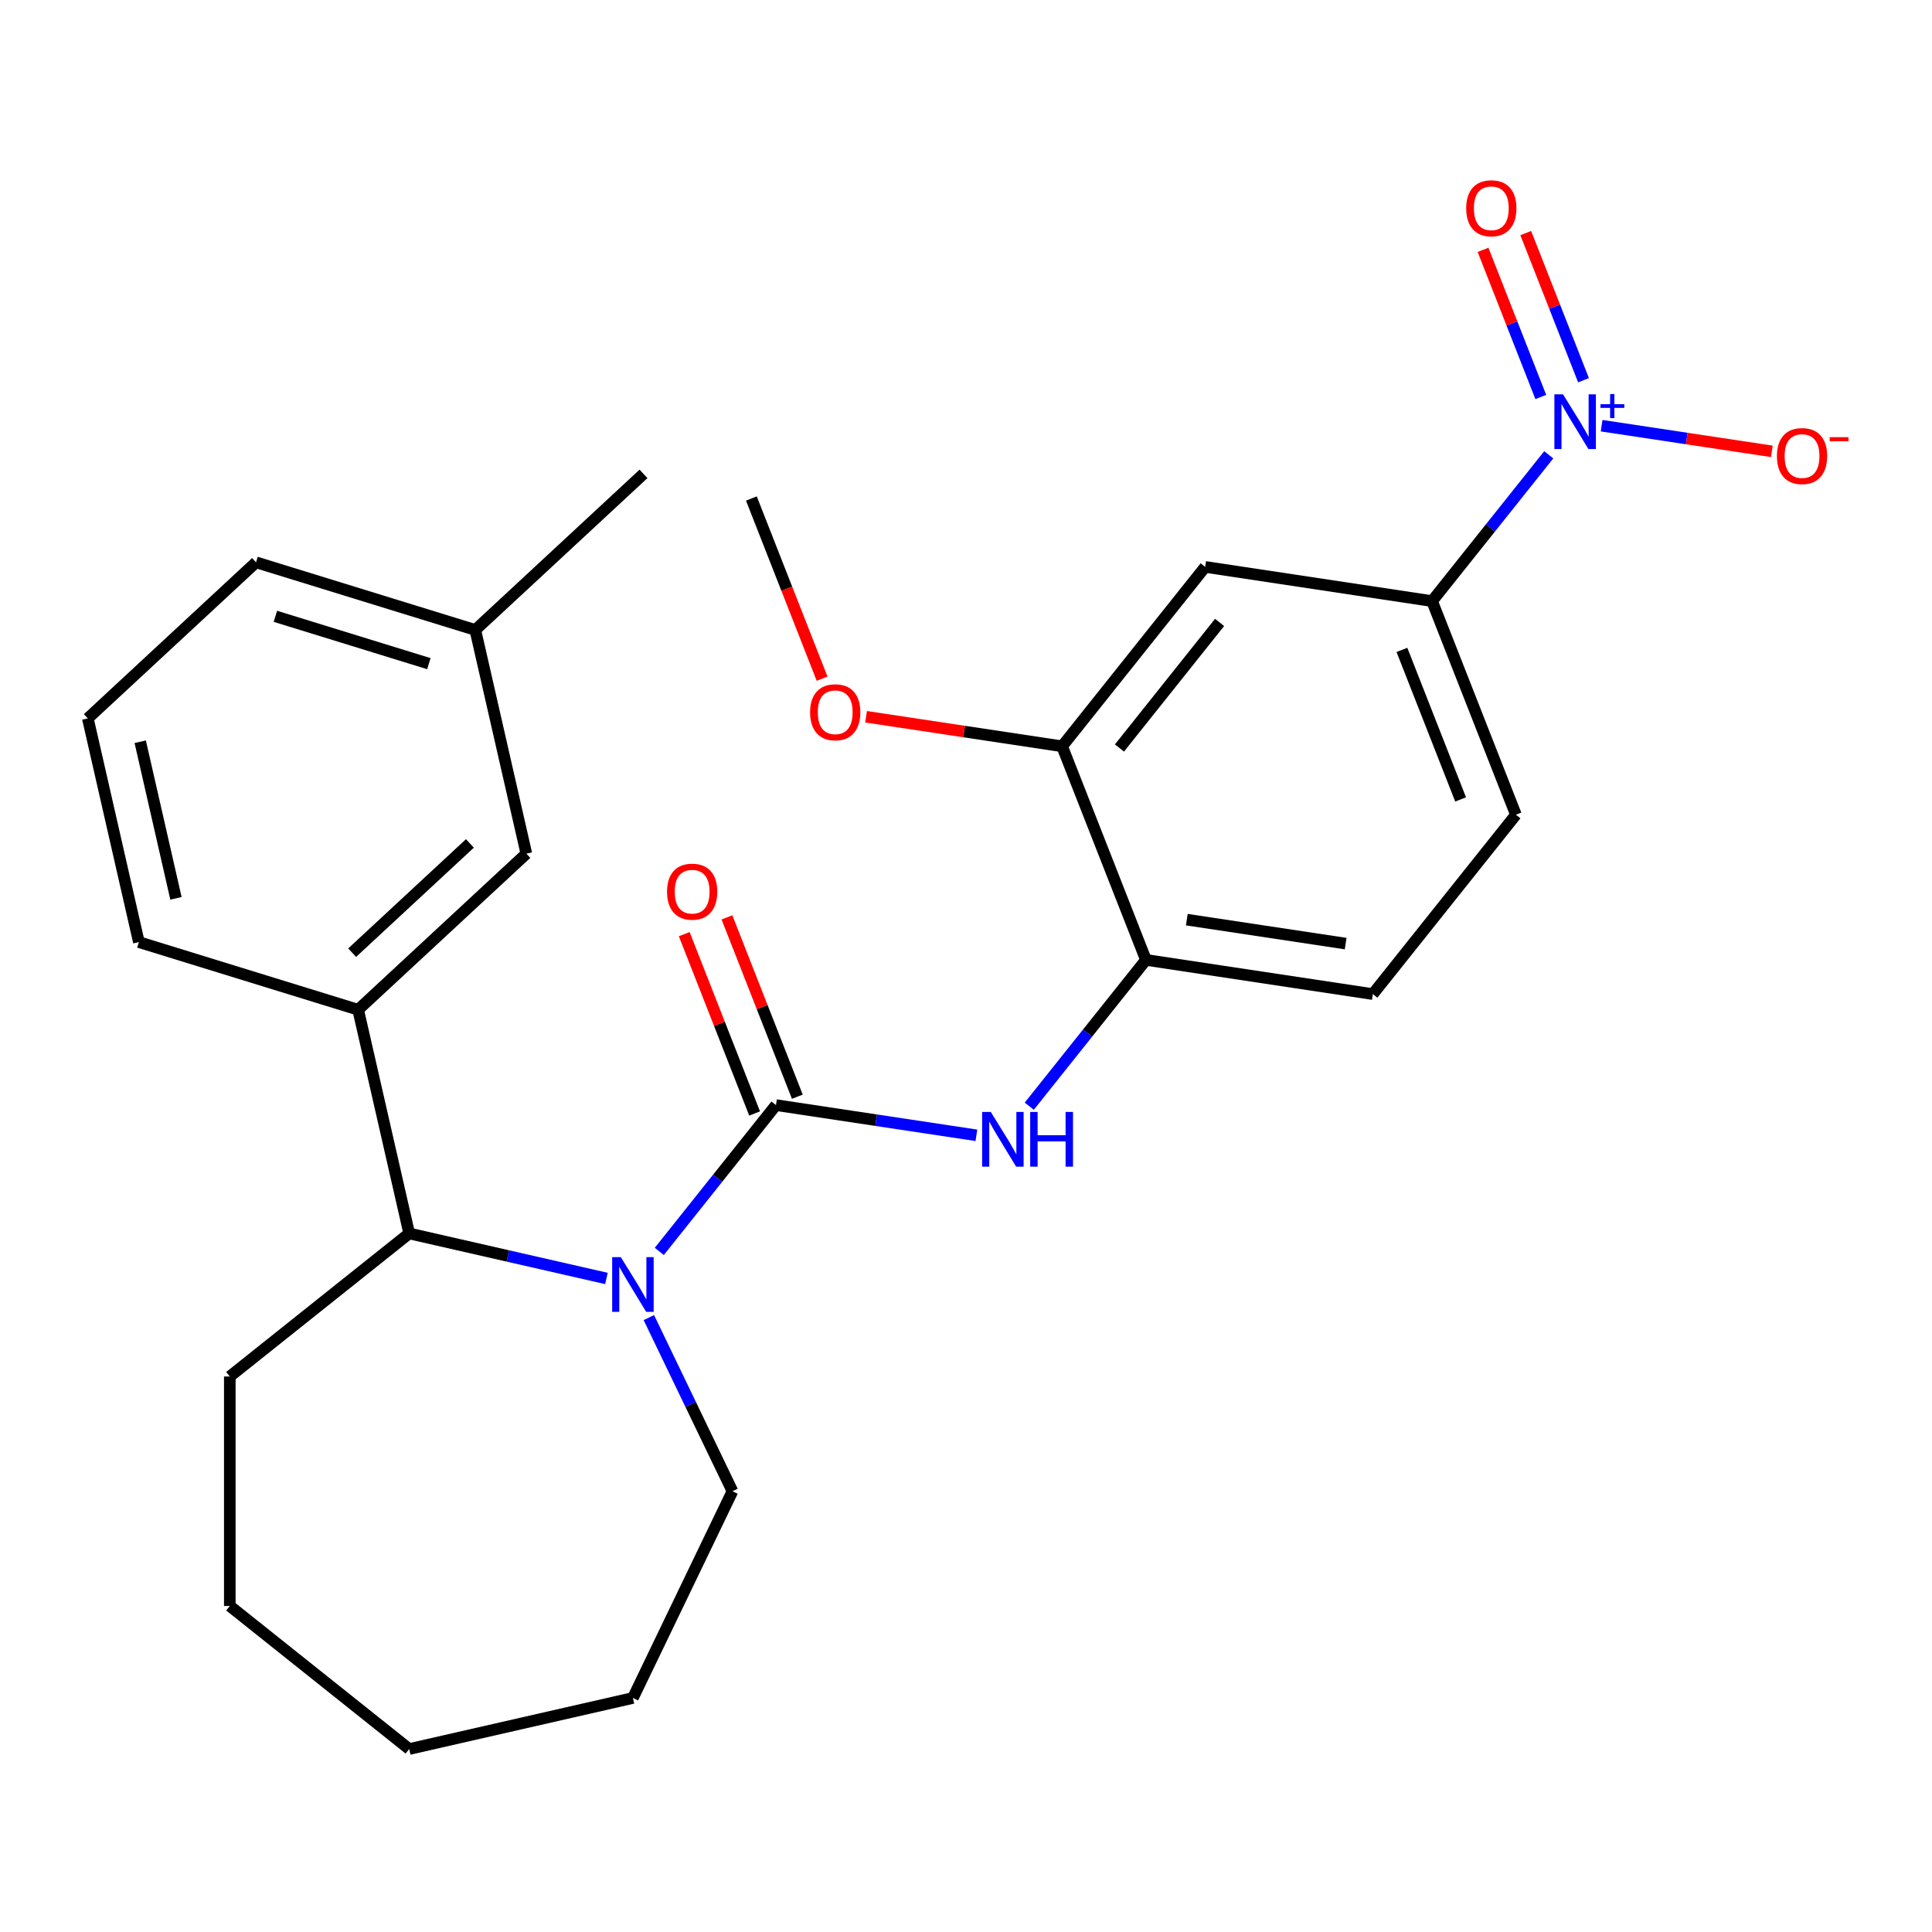 <?xml version='1.0' encoding='iso-8859-1'?>
<svg version='1.1' baseProfile='full'
              xmlns='http://www.w3.org/2000/svg'
                      xmlns:rdkit='http://www.rdkit.org/xml'
                      xmlns:xlink='http://www.w3.org/1999/xlink'
                  xml:space='preserve'
width='1000px' height='1000px' viewBox='0 0 1000 1000'>
<!-- END OF HEADER -->
<rect style='opacity:1.0;fill:#FFFFFF;stroke:none' width='1000' height='1000' x='0' y='0'> </rect>
<path class='bond-0' d='M 401.645,571.998 L 371.449,609.862' style='fill:none;fill-rule:evenodd;stroke:#000000;stroke-width:6px;stroke-linecap:butt;stroke-linejoin:miter;stroke-opacity:1' />
<path class='bond-0' d='M 371.449,609.862 L 341.254,647.726' style='fill:none;fill-rule:evenodd;stroke:#0000FF;stroke-width:6px;stroke-linecap:butt;stroke-linejoin:miter;stroke-opacity:1' />
<path class='bond-2' d='M 401.645,571.998 L 453.511,579.816' style='fill:none;fill-rule:evenodd;stroke:#000000;stroke-width:6px;stroke-linecap:butt;stroke-linejoin:miter;stroke-opacity:1' />
<path class='bond-2' d='M 453.511,579.816 L 505.377,587.633' style='fill:none;fill-rule:evenodd;stroke:#0000FF;stroke-width:6px;stroke-linecap:butt;stroke-linejoin:miter;stroke-opacity:1' />
<path class='bond-10' d='M 412.7,567.659 L 394.484,521.245' style='fill:none;fill-rule:evenodd;stroke:#000000;stroke-width:6px;stroke-linecap:butt;stroke-linejoin:miter;stroke-opacity:1' />
<path class='bond-10' d='M 394.484,521.245 L 376.268,474.83' style='fill:none;fill-rule:evenodd;stroke:#FF0000;stroke-width:6px;stroke-linecap:butt;stroke-linejoin:miter;stroke-opacity:1' />
<path class='bond-10' d='M 390.589,576.337 L 372.372,529.923' style='fill:none;fill-rule:evenodd;stroke:#000000;stroke-width:6px;stroke-linecap:butt;stroke-linejoin:miter;stroke-opacity:1' />
<path class='bond-10' d='M 372.372,529.923 L 354.156,483.508' style='fill:none;fill-rule:evenodd;stroke:#FF0000;stroke-width:6px;stroke-linecap:butt;stroke-linejoin:miter;stroke-opacity:1' />
<path class='bond-3' d='M 313.885,661.726 L 262.844,650.076' style='fill:none;fill-rule:evenodd;stroke:#0000FF;stroke-width:6px;stroke-linecap:butt;stroke-linejoin:miter;stroke-opacity:1' />
<path class='bond-3' d='M 262.844,650.076 L 211.803,638.427' style='fill:none;fill-rule:evenodd;stroke:#000000;stroke-width:6px;stroke-linecap:butt;stroke-linejoin:miter;stroke-opacity:1' />
<path class='bond-15' d='M 335.843,681.984 L 357.484,726.923' style='fill:none;fill-rule:evenodd;stroke:#0000FF;stroke-width:6px;stroke-linecap:butt;stroke-linejoin:miter;stroke-opacity:1' />
<path class='bond-15' d='M 357.484,726.923 L 379.125,771.862' style='fill:none;fill-rule:evenodd;stroke:#000000;stroke-width:6px;stroke-linecap:butt;stroke-linejoin:miter;stroke-opacity:1' />
<path class='bond-1' d='M 801.63,235.402 L 771.434,273.266' style='fill:none;fill-rule:evenodd;stroke:#0000FF;stroke-width:6px;stroke-linecap:butt;stroke-linejoin:miter;stroke-opacity:1' />
<path class='bond-1' d='M 771.434,273.266 L 741.239,311.129' style='fill:none;fill-rule:evenodd;stroke:#000000;stroke-width:6px;stroke-linecap:butt;stroke-linejoin:miter;stroke-opacity:1' />
<path class='bond-9' d='M 828.999,220.339 L 873.054,226.979' style='fill:none;fill-rule:evenodd;stroke:#0000FF;stroke-width:6px;stroke-linecap:butt;stroke-linejoin:miter;stroke-opacity:1' />
<path class='bond-9' d='M 873.054,226.979 L 917.109,233.619' style='fill:none;fill-rule:evenodd;stroke:#FF0000;stroke-width:6px;stroke-linecap:butt;stroke-linejoin:miter;stroke-opacity:1' />
<path class='bond-11' d='M 819.623,196.804 L 804.678,158.724' style='fill:none;fill-rule:evenodd;stroke:#0000FF;stroke-width:6px;stroke-linecap:butt;stroke-linejoin:miter;stroke-opacity:1' />
<path class='bond-11' d='M 804.678,158.724 L 789.732,120.644' style='fill:none;fill-rule:evenodd;stroke:#FF0000;stroke-width:6px;stroke-linecap:butt;stroke-linejoin:miter;stroke-opacity:1' />
<path class='bond-11' d='M 797.511,205.482 L 782.566,167.402' style='fill:none;fill-rule:evenodd;stroke:#0000FF;stroke-width:6px;stroke-linecap:butt;stroke-linejoin:miter;stroke-opacity:1' />
<path class='bond-11' d='M 782.566,167.402 L 767.621,129.322' style='fill:none;fill-rule:evenodd;stroke:#FF0000;stroke-width:6px;stroke-linecap:butt;stroke-linejoin:miter;stroke-opacity:1' />
<path class='bond-6' d='M 532.746,572.571 L 562.942,534.707' style='fill:none;fill-rule:evenodd;stroke:#0000FF;stroke-width:6px;stroke-linecap:butt;stroke-linejoin:miter;stroke-opacity:1' />
<path class='bond-6' d='M 562.942,534.707 L 593.137,496.843' style='fill:none;fill-rule:evenodd;stroke:#000000;stroke-width:6px;stroke-linecap:butt;stroke-linejoin:miter;stroke-opacity:1' />
<path class='bond-7' d='M 211.803,638.427 L 185.375,522.636' style='fill:none;fill-rule:evenodd;stroke:#000000;stroke-width:6px;stroke-linecap:butt;stroke-linejoin:miter;stroke-opacity:1' />
<path class='bond-19' d='M 211.803,638.427 L 118.946,712.478' style='fill:none;fill-rule:evenodd;stroke:#000000;stroke-width:6px;stroke-linecap:butt;stroke-linejoin:miter;stroke-opacity:1' />
<path class='bond-4' d='M 741.239,311.129 L 784.63,421.688' style='fill:none;fill-rule:evenodd;stroke:#000000;stroke-width:6px;stroke-linecap:butt;stroke-linejoin:miter;stroke-opacity:1' />
<path class='bond-4' d='M 725.636,336.391 L 756.01,413.782' style='fill:none;fill-rule:evenodd;stroke:#000000;stroke-width:6px;stroke-linecap:butt;stroke-linejoin:miter;stroke-opacity:1' />
<path class='bond-27' d='M 741.239,311.129 L 623.797,293.428' style='fill:none;fill-rule:evenodd;stroke:#000000;stroke-width:6px;stroke-linecap:butt;stroke-linejoin:miter;stroke-opacity:1' />
<path class='bond-5' d='M 623.797,293.428 L 549.746,386.285' style='fill:none;fill-rule:evenodd;stroke:#000000;stroke-width:6px;stroke-linecap:butt;stroke-linejoin:miter;stroke-opacity:1' />
<path class='bond-5' d='M 631.261,322.167 L 579.425,387.166' style='fill:none;fill-rule:evenodd;stroke:#000000;stroke-width:6px;stroke-linecap:butt;stroke-linejoin:miter;stroke-opacity:1' />
<path class='bond-8' d='M 593.137,496.843 L 549.746,386.285' style='fill:none;fill-rule:evenodd;stroke:#000000;stroke-width:6px;stroke-linecap:butt;stroke-linejoin:miter;stroke-opacity:1' />
<path class='bond-14' d='M 593.137,496.843 L 710.579,514.544' style='fill:none;fill-rule:evenodd;stroke:#000000;stroke-width:6px;stroke-linecap:butt;stroke-linejoin:miter;stroke-opacity:1' />
<path class='bond-14' d='M 614.294,476.01 L 696.503,488.401' style='fill:none;fill-rule:evenodd;stroke:#000000;stroke-width:6px;stroke-linecap:butt;stroke-linejoin:miter;stroke-opacity:1' />
<path class='bond-12' d='M 185.375,522.636 L 272.438,441.853' style='fill:none;fill-rule:evenodd;stroke:#000000;stroke-width:6px;stroke-linecap:butt;stroke-linejoin:miter;stroke-opacity:1' />
<path class='bond-12' d='M 182.278,493.106 L 243.222,436.558' style='fill:none;fill-rule:evenodd;stroke:#000000;stroke-width:6px;stroke-linecap:butt;stroke-linejoin:miter;stroke-opacity:1' />
<path class='bond-18' d='M 185.375,522.636 L 71.883,487.629' style='fill:none;fill-rule:evenodd;stroke:#000000;stroke-width:6px;stroke-linecap:butt;stroke-linejoin:miter;stroke-opacity:1' />
<path class='bond-17' d='M 549.746,386.285 L 499.01,378.637' style='fill:none;fill-rule:evenodd;stroke:#000000;stroke-width:6px;stroke-linecap:butt;stroke-linejoin:miter;stroke-opacity:1' />
<path class='bond-17' d='M 499.01,378.637 L 448.274,370.99' style='fill:none;fill-rule:evenodd;stroke:#FF0000;stroke-width:6px;stroke-linecap:butt;stroke-linejoin:miter;stroke-opacity:1' />
<path class='bond-16' d='M 272.438,441.853 L 246.01,326.063' style='fill:none;fill-rule:evenodd;stroke:#000000;stroke-width:6px;stroke-linecap:butt;stroke-linejoin:miter;stroke-opacity:1' />
<path class='bond-13' d='M 784.63,421.688 L 710.579,514.544' style='fill:none;fill-rule:evenodd;stroke:#000000;stroke-width:6px;stroke-linecap:butt;stroke-linejoin:miter;stroke-opacity:1' />
<path class='bond-24' d='M 379.125,771.862 L 327.594,878.868' style='fill:none;fill-rule:evenodd;stroke:#000000;stroke-width:6px;stroke-linecap:butt;stroke-linejoin:miter;stroke-opacity:1' />
<path class='bond-22' d='M 246.01,326.063 L 333.073,245.28' style='fill:none;fill-rule:evenodd;stroke:#000000;stroke-width:6px;stroke-linecap:butt;stroke-linejoin:miter;stroke-opacity:1' />
<path class='bond-29' d='M 246.01,326.063 L 132.518,291.055' style='fill:none;fill-rule:evenodd;stroke:#000000;stroke-width:6px;stroke-linecap:butt;stroke-linejoin:miter;stroke-opacity:1' />
<path class='bond-29' d='M 221.984,343.51 L 142.54,319.004' style='fill:none;fill-rule:evenodd;stroke:#000000;stroke-width:6px;stroke-linecap:butt;stroke-linejoin:miter;stroke-opacity:1' />
<path class='bond-23' d='M 425.519,351.294 L 407.216,304.659' style='fill:none;fill-rule:evenodd;stroke:#FF0000;stroke-width:6px;stroke-linecap:butt;stroke-linejoin:miter;stroke-opacity:1' />
<path class='bond-23' d='M 407.216,304.659 L 388.914,258.025' style='fill:none;fill-rule:evenodd;stroke:#000000;stroke-width:6px;stroke-linecap:butt;stroke-linejoin:miter;stroke-opacity:1' />
<path class='bond-20' d='M 71.883,487.629 L 45.455,371.838' style='fill:none;fill-rule:evenodd;stroke:#000000;stroke-width:6px;stroke-linecap:butt;stroke-linejoin:miter;stroke-opacity:1' />
<path class='bond-20' d='M 91.077,464.974 L 72.577,383.921' style='fill:none;fill-rule:evenodd;stroke:#000000;stroke-width:6px;stroke-linecap:butt;stroke-linejoin:miter;stroke-opacity:1' />
<path class='bond-25' d='M 118.946,712.478 L 118.946,831.246' style='fill:none;fill-rule:evenodd;stroke:#000000;stroke-width:6px;stroke-linecap:butt;stroke-linejoin:miter;stroke-opacity:1' />
<path class='bond-21' d='M 45.455,371.838 L 132.518,291.055' style='fill:none;fill-rule:evenodd;stroke:#000000;stroke-width:6px;stroke-linecap:butt;stroke-linejoin:miter;stroke-opacity:1' />
<path class='bond-26' d='M 327.594,878.868 L 211.803,905.297' style='fill:none;fill-rule:evenodd;stroke:#000000;stroke-width:6px;stroke-linecap:butt;stroke-linejoin:miter;stroke-opacity:1' />
<path class='bond-28' d='M 118.946,831.246 L 211.803,905.297' style='fill:none;fill-rule:evenodd;stroke:#000000;stroke-width:6px;stroke-linecap:butt;stroke-linejoin:miter;stroke-opacity:1' />
<path  class='atom-1' d='M 321.334 650.695
L 330.614 665.695
Q 331.534 667.175, 333.014 669.855
Q 334.494 672.535, 334.574 672.695
L 334.574 650.695
L 338.334 650.695
L 338.334 679.015
L 334.454 679.015
L 324.494 662.615
Q 323.334 660.695, 322.094 658.495
Q 320.894 656.295, 320.534 655.615
L 320.534 679.015
L 316.854 679.015
L 316.854 650.695
L 321.334 650.695
' fill='#0000FF'/>
<path  class='atom-2' d='M 809.03 204.113
L 818.31 219.113
Q 819.23 220.593, 820.71 223.273
Q 822.19 225.953, 822.27 226.113
L 822.27 204.113
L 826.03 204.113
L 826.03 232.433
L 822.15 232.433
L 812.19 216.033
Q 811.03 214.113, 809.79 211.913
Q 808.59 209.713, 808.23 209.033
L 808.23 232.433
L 804.55 232.433
L 804.55 204.113
L 809.03 204.113
' fill='#0000FF'/>
<path  class='atom-2' d='M 828.406 209.217
L 833.395 209.217
L 833.395 203.964
L 835.613 203.964
L 835.613 209.217
L 840.735 209.217
L 840.735 211.118
L 835.613 211.118
L 835.613 216.398
L 833.395 216.398
L 833.395 211.118
L 828.406 211.118
L 828.406 209.217
' fill='#0000FF'/>
<path  class='atom-3' d='M 512.826 575.54
L 522.106 590.54
Q 523.026 592.02, 524.506 594.7
Q 525.986 597.38, 526.066 597.54
L 526.066 575.54
L 529.826 575.54
L 529.826 603.86
L 525.946 603.86
L 515.986 587.46
Q 514.826 585.54, 513.586 583.34
Q 512.386 581.14, 512.026 580.46
L 512.026 603.86
L 508.346 603.86
L 508.346 575.54
L 512.826 575.54
' fill='#0000FF'/>
<path  class='atom-3' d='M 533.226 575.54
L 537.066 575.54
L 537.066 587.58
L 551.546 587.58
L 551.546 575.54
L 555.386 575.54
L 555.386 603.86
L 551.546 603.86
L 551.546 590.78
L 537.066 590.78
L 537.066 603.86
L 533.226 603.86
L 533.226 575.54
' fill='#0000FF'/>
<path  class='atom-10' d='M 919.732 236.054
Q 919.732 229.254, 923.092 225.454
Q 926.452 221.654, 932.732 221.654
Q 939.012 221.654, 942.372 225.454
Q 945.732 229.254, 945.732 236.054
Q 945.732 242.934, 942.332 246.854
Q 938.932 250.734, 932.732 250.734
Q 926.492 250.734, 923.092 246.854
Q 919.732 242.974, 919.732 236.054
M 932.732 247.534
Q 937.052 247.534, 939.372 244.654
Q 941.732 241.734, 941.732 236.054
Q 941.732 230.494, 939.372 227.694
Q 937.052 224.854, 932.732 224.854
Q 928.412 224.854, 926.052 227.654
Q 923.732 230.454, 923.732 236.054
Q 923.732 241.774, 926.052 244.654
Q 928.412 247.534, 932.732 247.534
' fill='#FF0000'/>
<path  class='atom-10' d='M 947.052 226.276
L 956.74 226.276
L 956.74 228.388
L 947.052 228.388
L 947.052 226.276
' fill='#FF0000'/>
<path  class='atom-11' d='M 345.254 461.52
Q 345.254 454.72, 348.614 450.92
Q 351.974 447.12, 358.254 447.12
Q 364.534 447.12, 367.894 450.92
Q 371.254 454.72, 371.254 461.52
Q 371.254 468.4, 367.854 472.32
Q 364.454 476.2, 358.254 476.2
Q 352.014 476.2, 348.614 472.32
Q 345.254 468.44, 345.254 461.52
M 358.254 473
Q 362.574 473, 364.894 470.12
Q 367.254 467.2, 367.254 461.52
Q 367.254 455.96, 364.894 453.16
Q 362.574 450.32, 358.254 450.32
Q 353.934 450.32, 351.574 453.12
Q 349.254 455.92, 349.254 461.52
Q 349.254 467.24, 351.574 470.12
Q 353.934 473, 358.254 473
' fill='#FF0000'/>
<path  class='atom-12' d='M 758.899 107.794
Q 758.899 100.994, 762.259 97.194
Q 765.619 93.394, 771.899 93.394
Q 778.179 93.394, 781.539 97.194
Q 784.899 100.994, 784.899 107.794
Q 784.899 114.674, 781.499 118.594
Q 778.099 122.474, 771.899 122.474
Q 765.659 122.474, 762.259 118.594
Q 758.899 114.714, 758.899 107.794
M 771.899 119.274
Q 776.219 119.274, 778.539 116.394
Q 780.899 113.474, 780.899 107.794
Q 780.899 102.234, 778.539 99.434
Q 776.219 96.594, 771.899 96.594
Q 767.579 96.594, 765.219 99.394
Q 762.899 102.194, 762.899 107.794
Q 762.899 113.514, 765.219 116.394
Q 767.579 119.274, 771.899 119.274
' fill='#FF0000'/>
<path  class='atom-18' d='M 419.305 368.663
Q 419.305 361.863, 422.665 358.063
Q 426.025 354.263, 432.305 354.263
Q 438.585 354.263, 441.945 358.063
Q 445.305 361.863, 445.305 368.663
Q 445.305 375.543, 441.905 379.463
Q 438.505 383.343, 432.305 383.343
Q 426.065 383.343, 422.665 379.463
Q 419.305 375.583, 419.305 368.663
M 432.305 380.143
Q 436.625 380.143, 438.945 377.263
Q 441.305 374.343, 441.305 368.663
Q 441.305 363.103, 438.945 360.303
Q 436.625 357.463, 432.305 357.463
Q 427.985 357.463, 425.625 360.263
Q 423.305 363.063, 423.305 368.663
Q 423.305 374.383, 425.625 377.263
Q 427.985 380.143, 432.305 380.143
' fill='#FF0000'/>
</svg>
